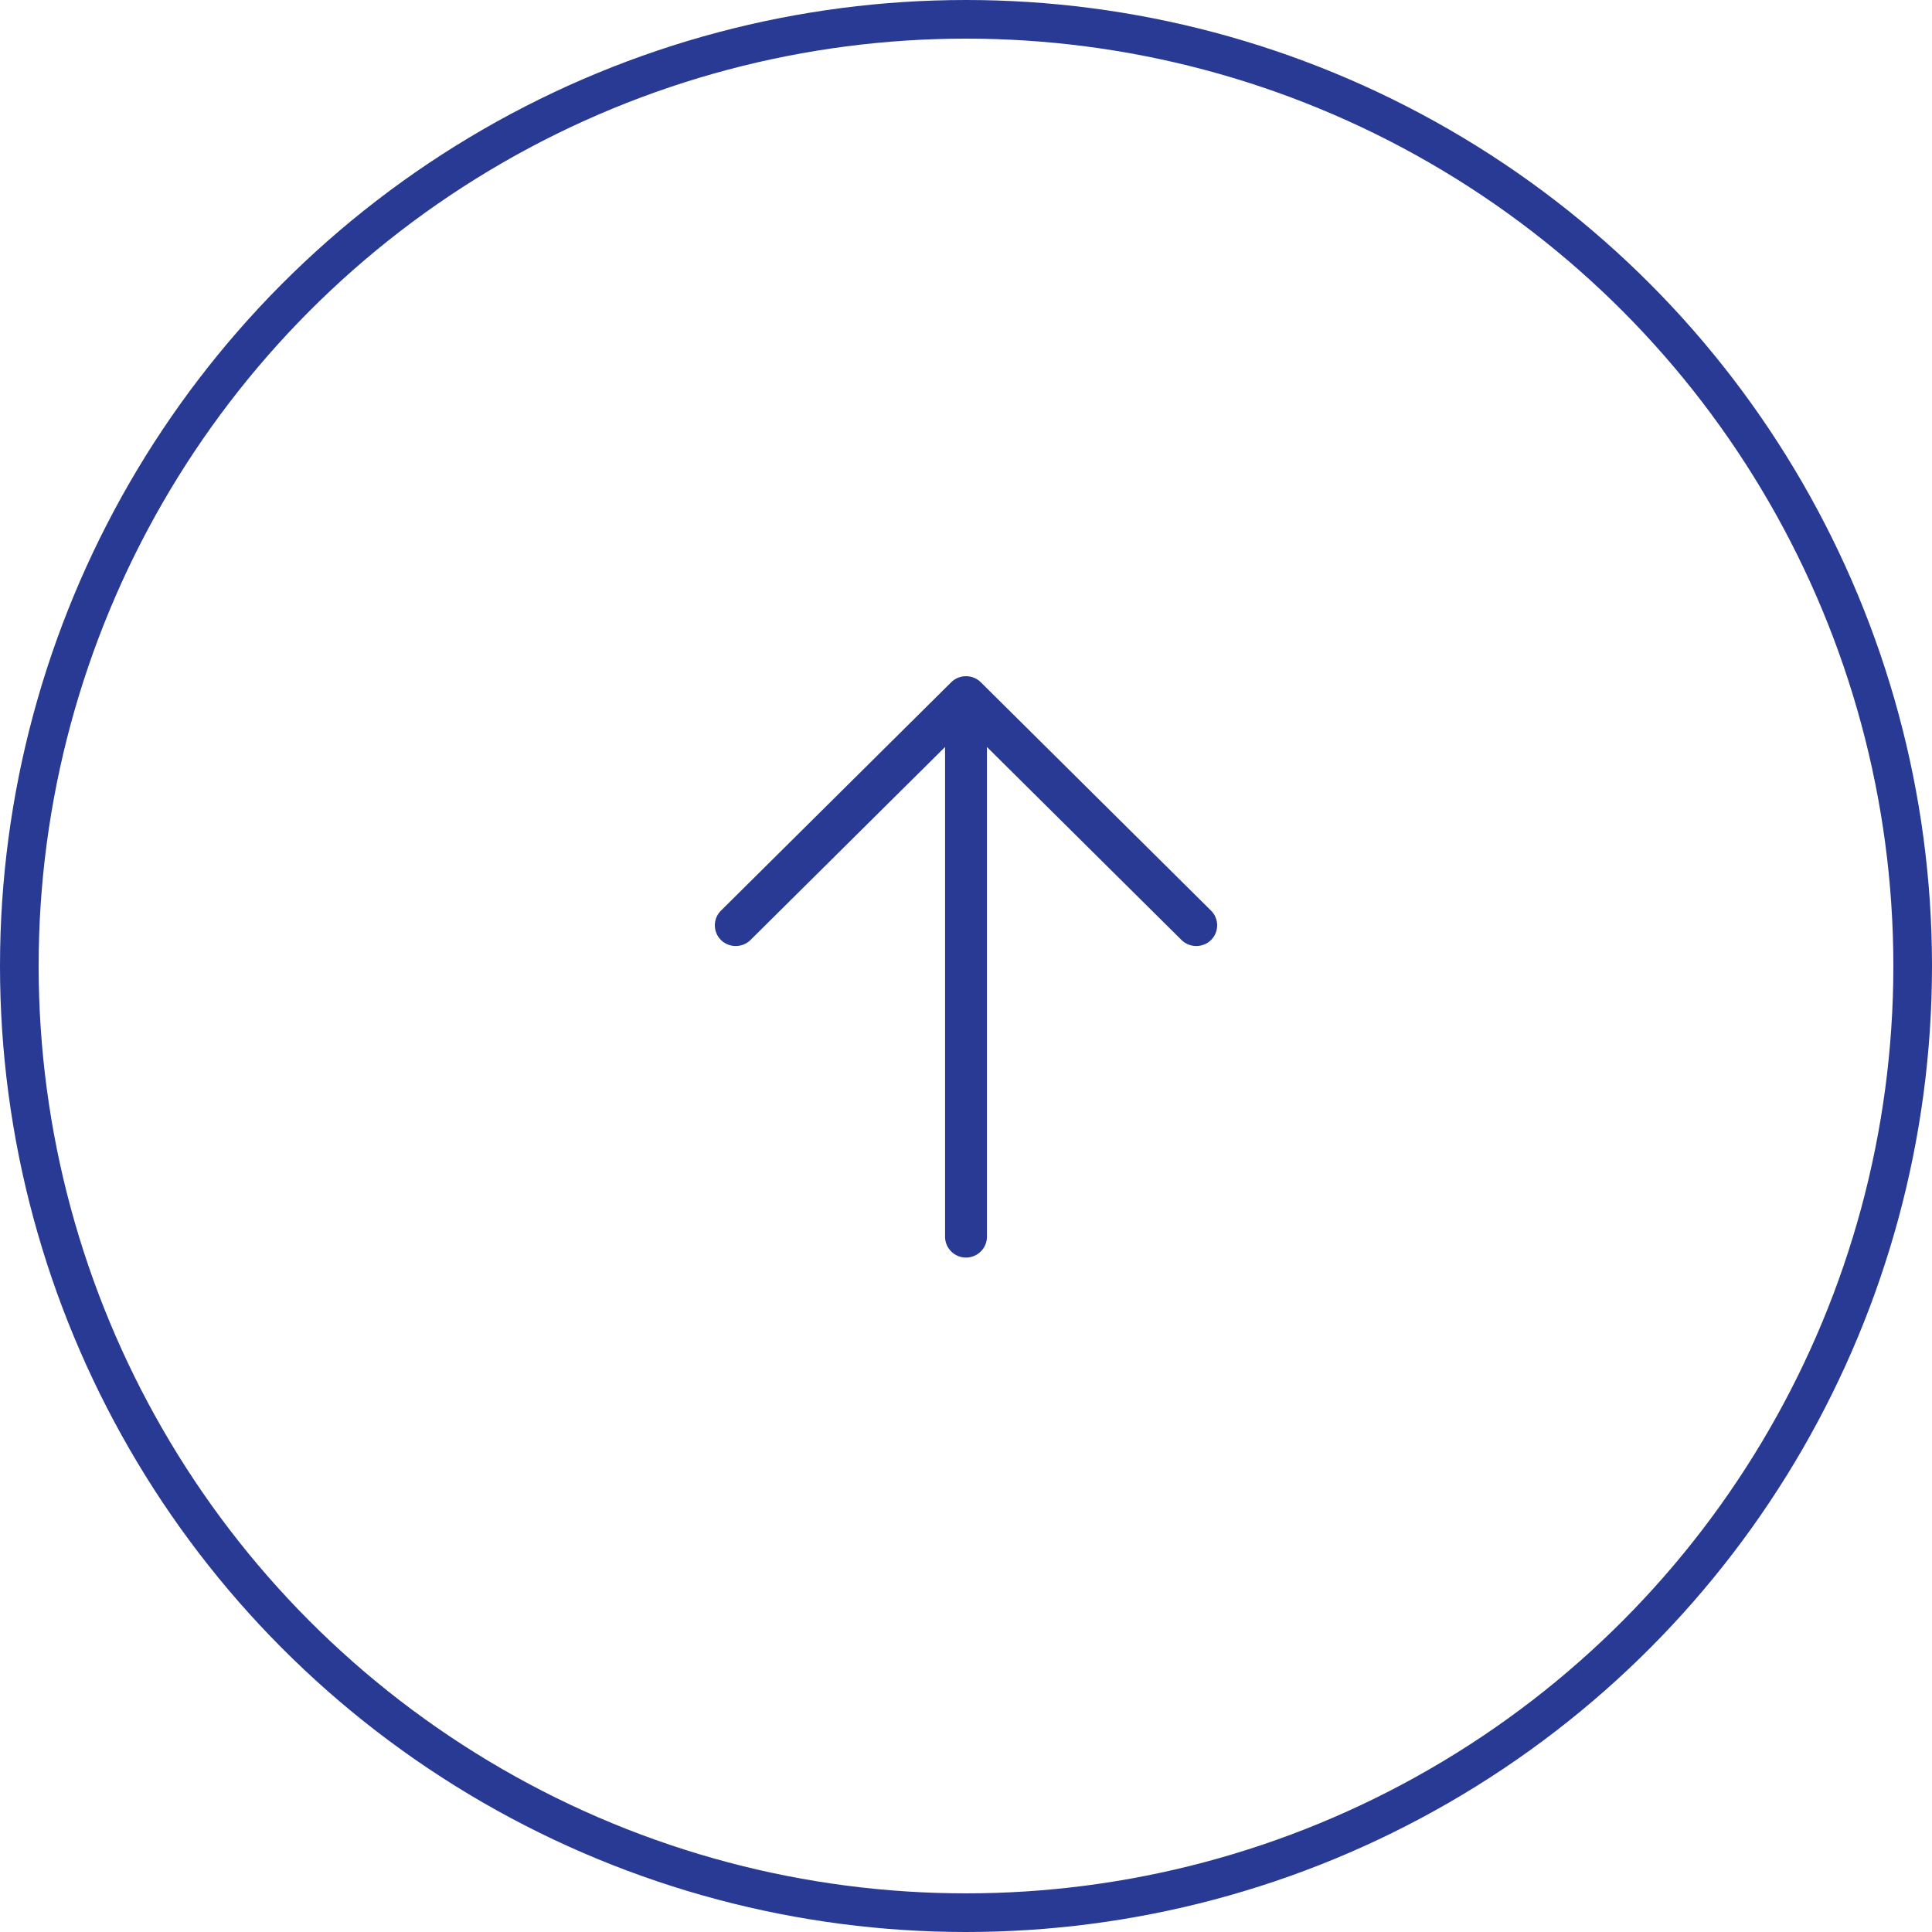 <svg xmlns="http://www.w3.org/2000/svg" width="100" height="100" viewBox="0 0 100 100" fill="none">
	<circle cx="50" cy="50" r="49" stroke="#293A95" stroke-width="2" />
	<path d="M50.765 35.312C50.345 34.896 49.655 34.896 49.235 35.312L37.315 47.136C36.895 47.552 36.895 48.237 37.315 48.654C37.735 49.07 38.426 49.07 38.846 48.654L48.916 38.664L48.916 64.017C48.916 64.608 49.404 65.092 50 65.092C50.596 65.092 51.084 64.608 51.084 64.017L51.084 38.664L61.154 48.654C61.574 49.07 62.265 49.07 62.685 48.654C63.105 48.237 63.105 47.552 62.685 47.136L50.765 35.312Z" fill="#293A95" />
</svg>
